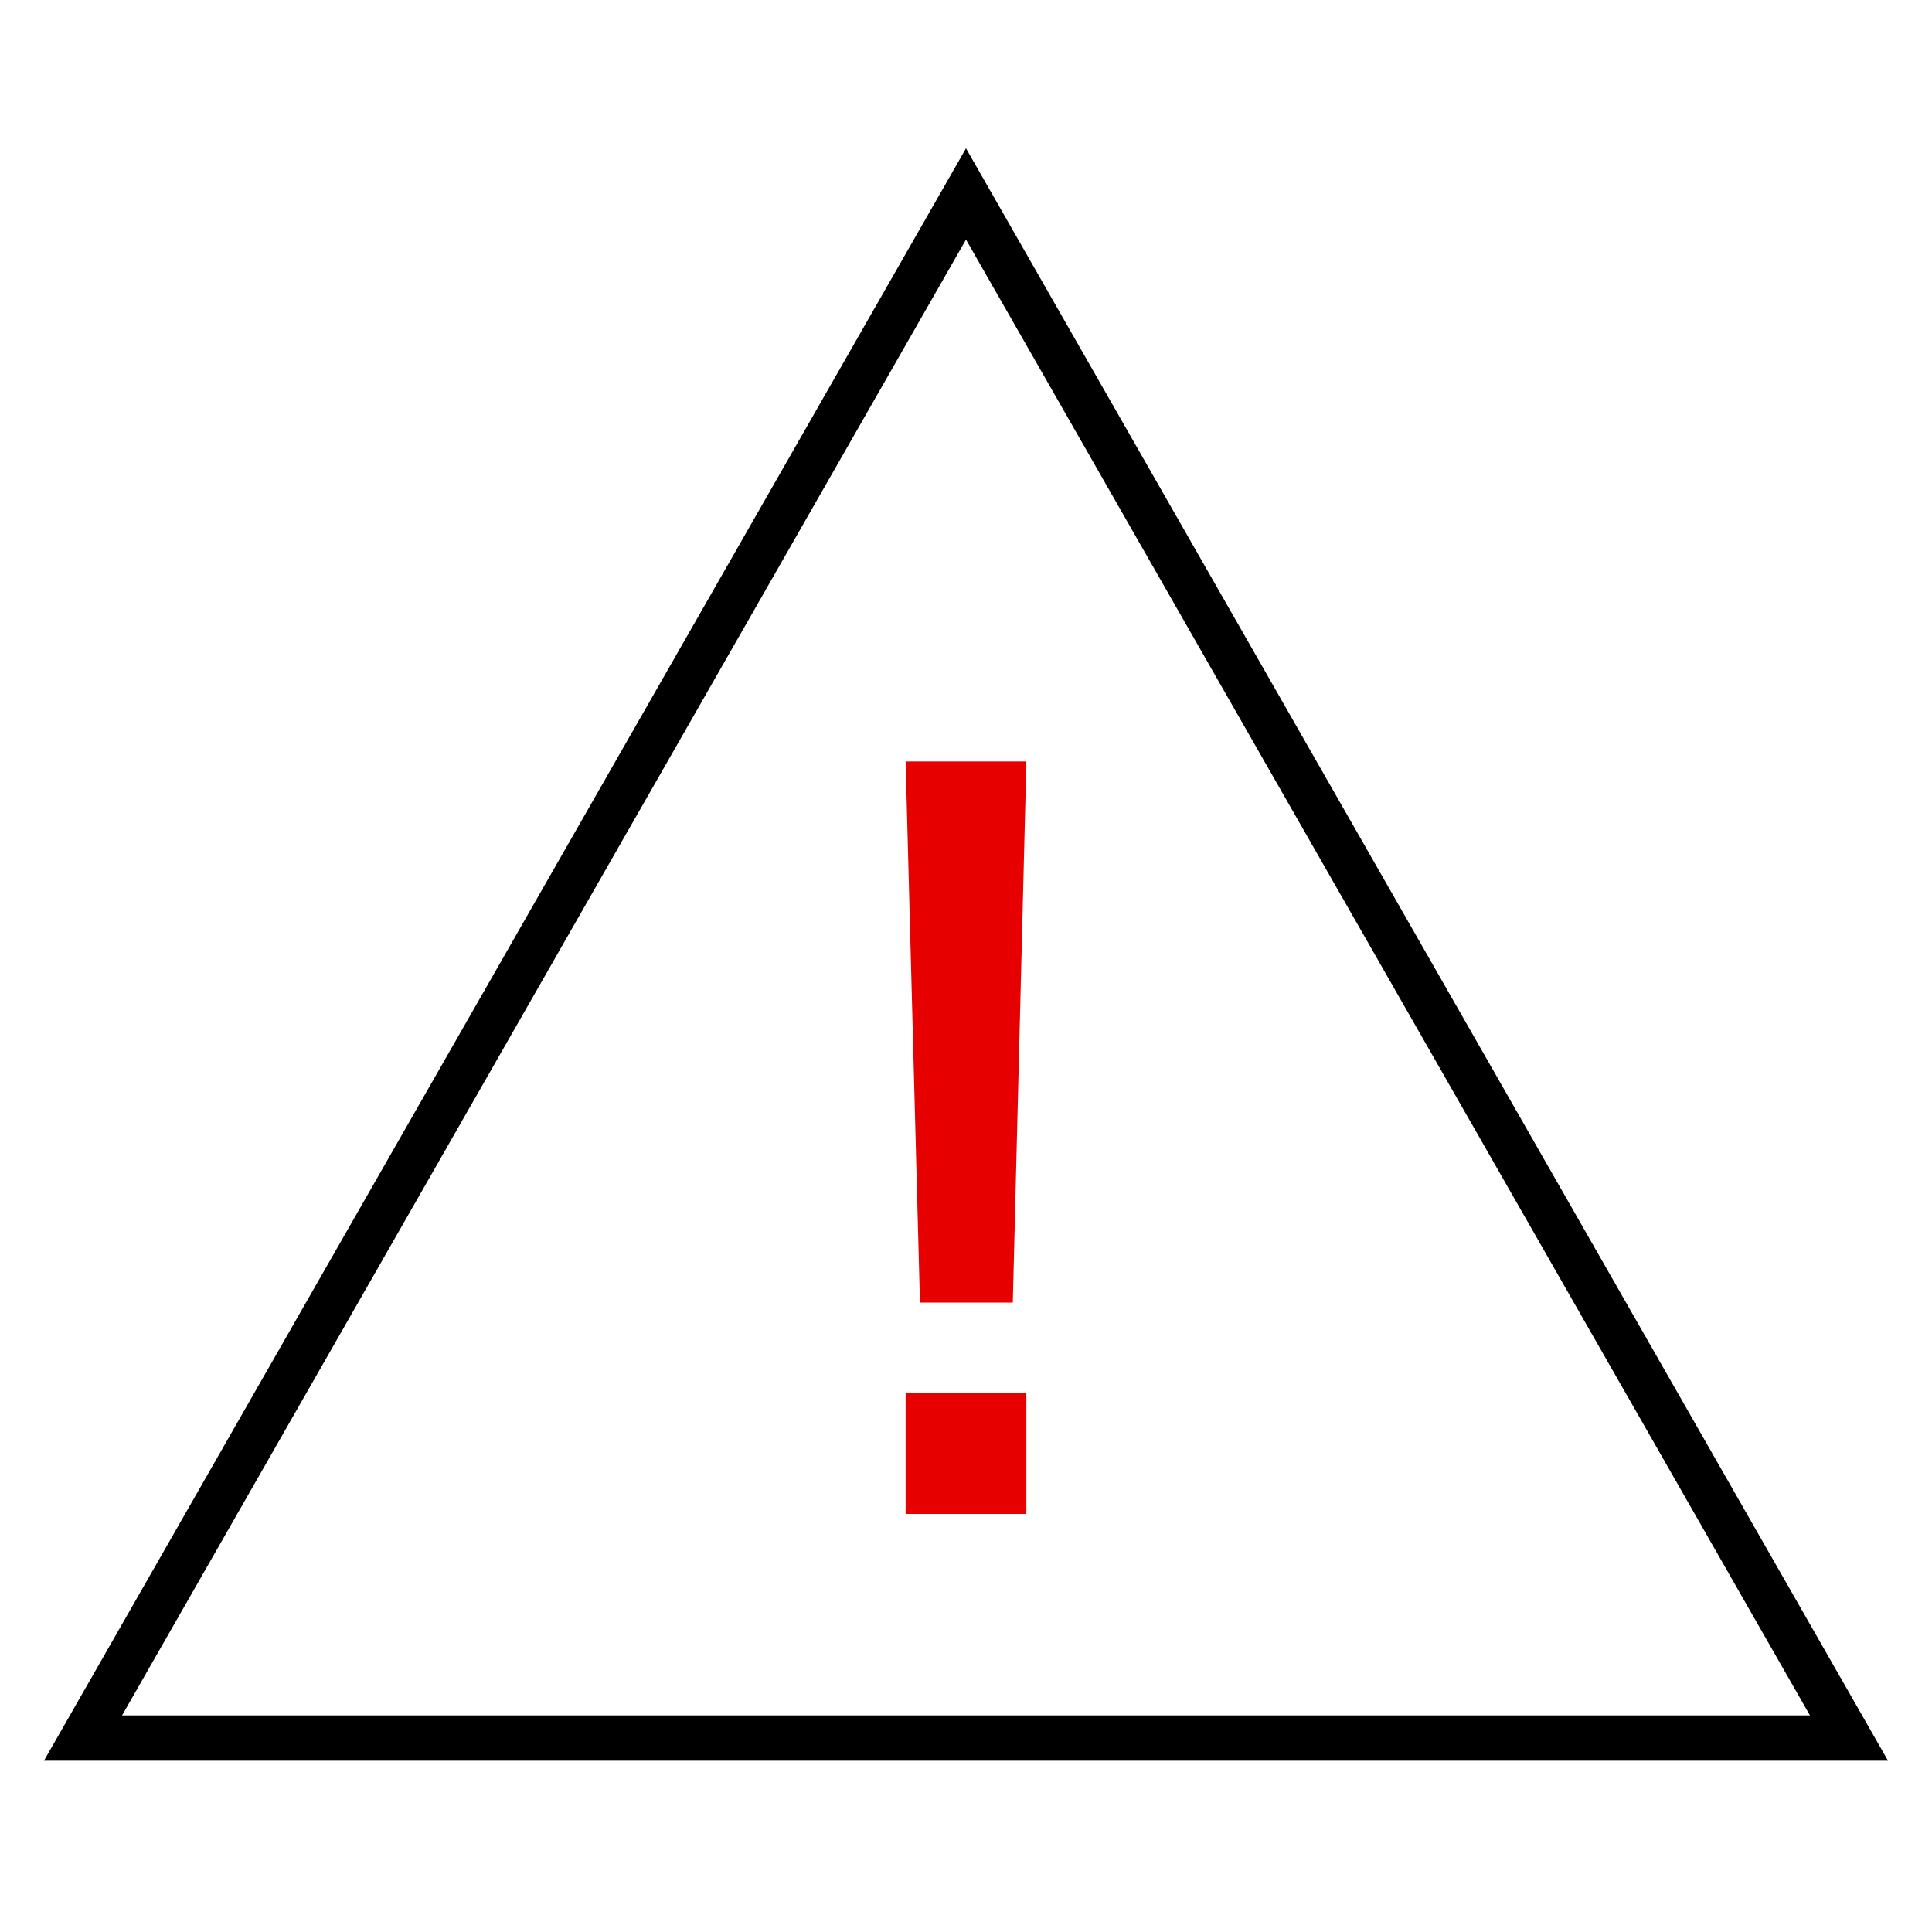 <svg xmlns="http://www.w3.org/2000/svg" viewBox="0 0 256 256"><style></style><g id="Icons"><g id="Attention"><path fill="#e60000" d="M120 184.6h16v16h-16v-16zm14.2-12h-12.3l-1.9-71.7h16l-1.8 71.7z"></path><path fill="none" stroke="#000" stroke-miterlimit="10" stroke-width="6" d="M245 230.3H11L128 25.7h0z"></path></g></g></svg>